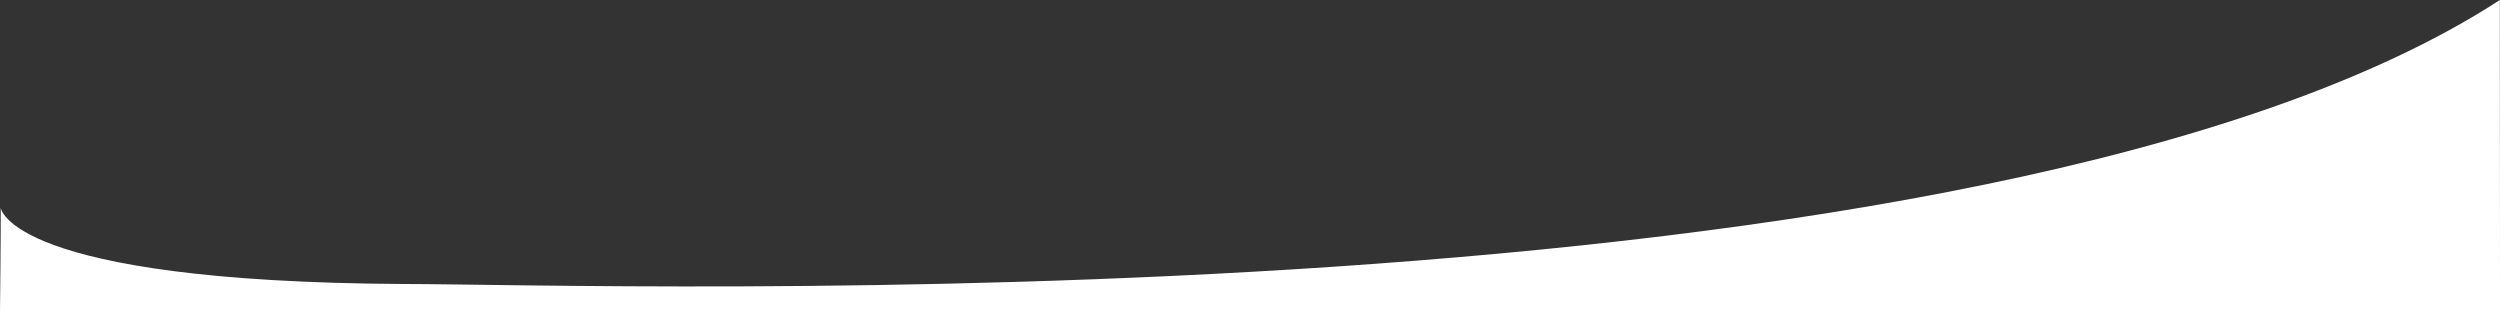 <?xml version="1.0" encoding="UTF-8"?>
<svg preserveAspectRatio="none" version="1.1" viewBox="0 0 212.02 26.298" xmlns="http://www.w3.org/2000/svg" xmlns:cc="http://creativecommons.org/ns#" xmlns:dc="http://purl.org/dc/elements/1.1/" xmlns:rdf="http://www.w3.org/1999/02/22-rdf-syntax-ns#">
 <rect x="0" y="0" width="212.02" height="26.298" fill="#333333" stroke="none"/>
 <g transform="translate(1.867 -49.843)">
  <path d="m-1.804 67.468s0.659 6.272 34.144 6.46c16.882 0 134.43 4.111 177.8-24.085l0.014 26.316-212.02-0.018s0.069-5.857 0.063-8.673z" fill="#fff"/>
 </g>
</svg>
